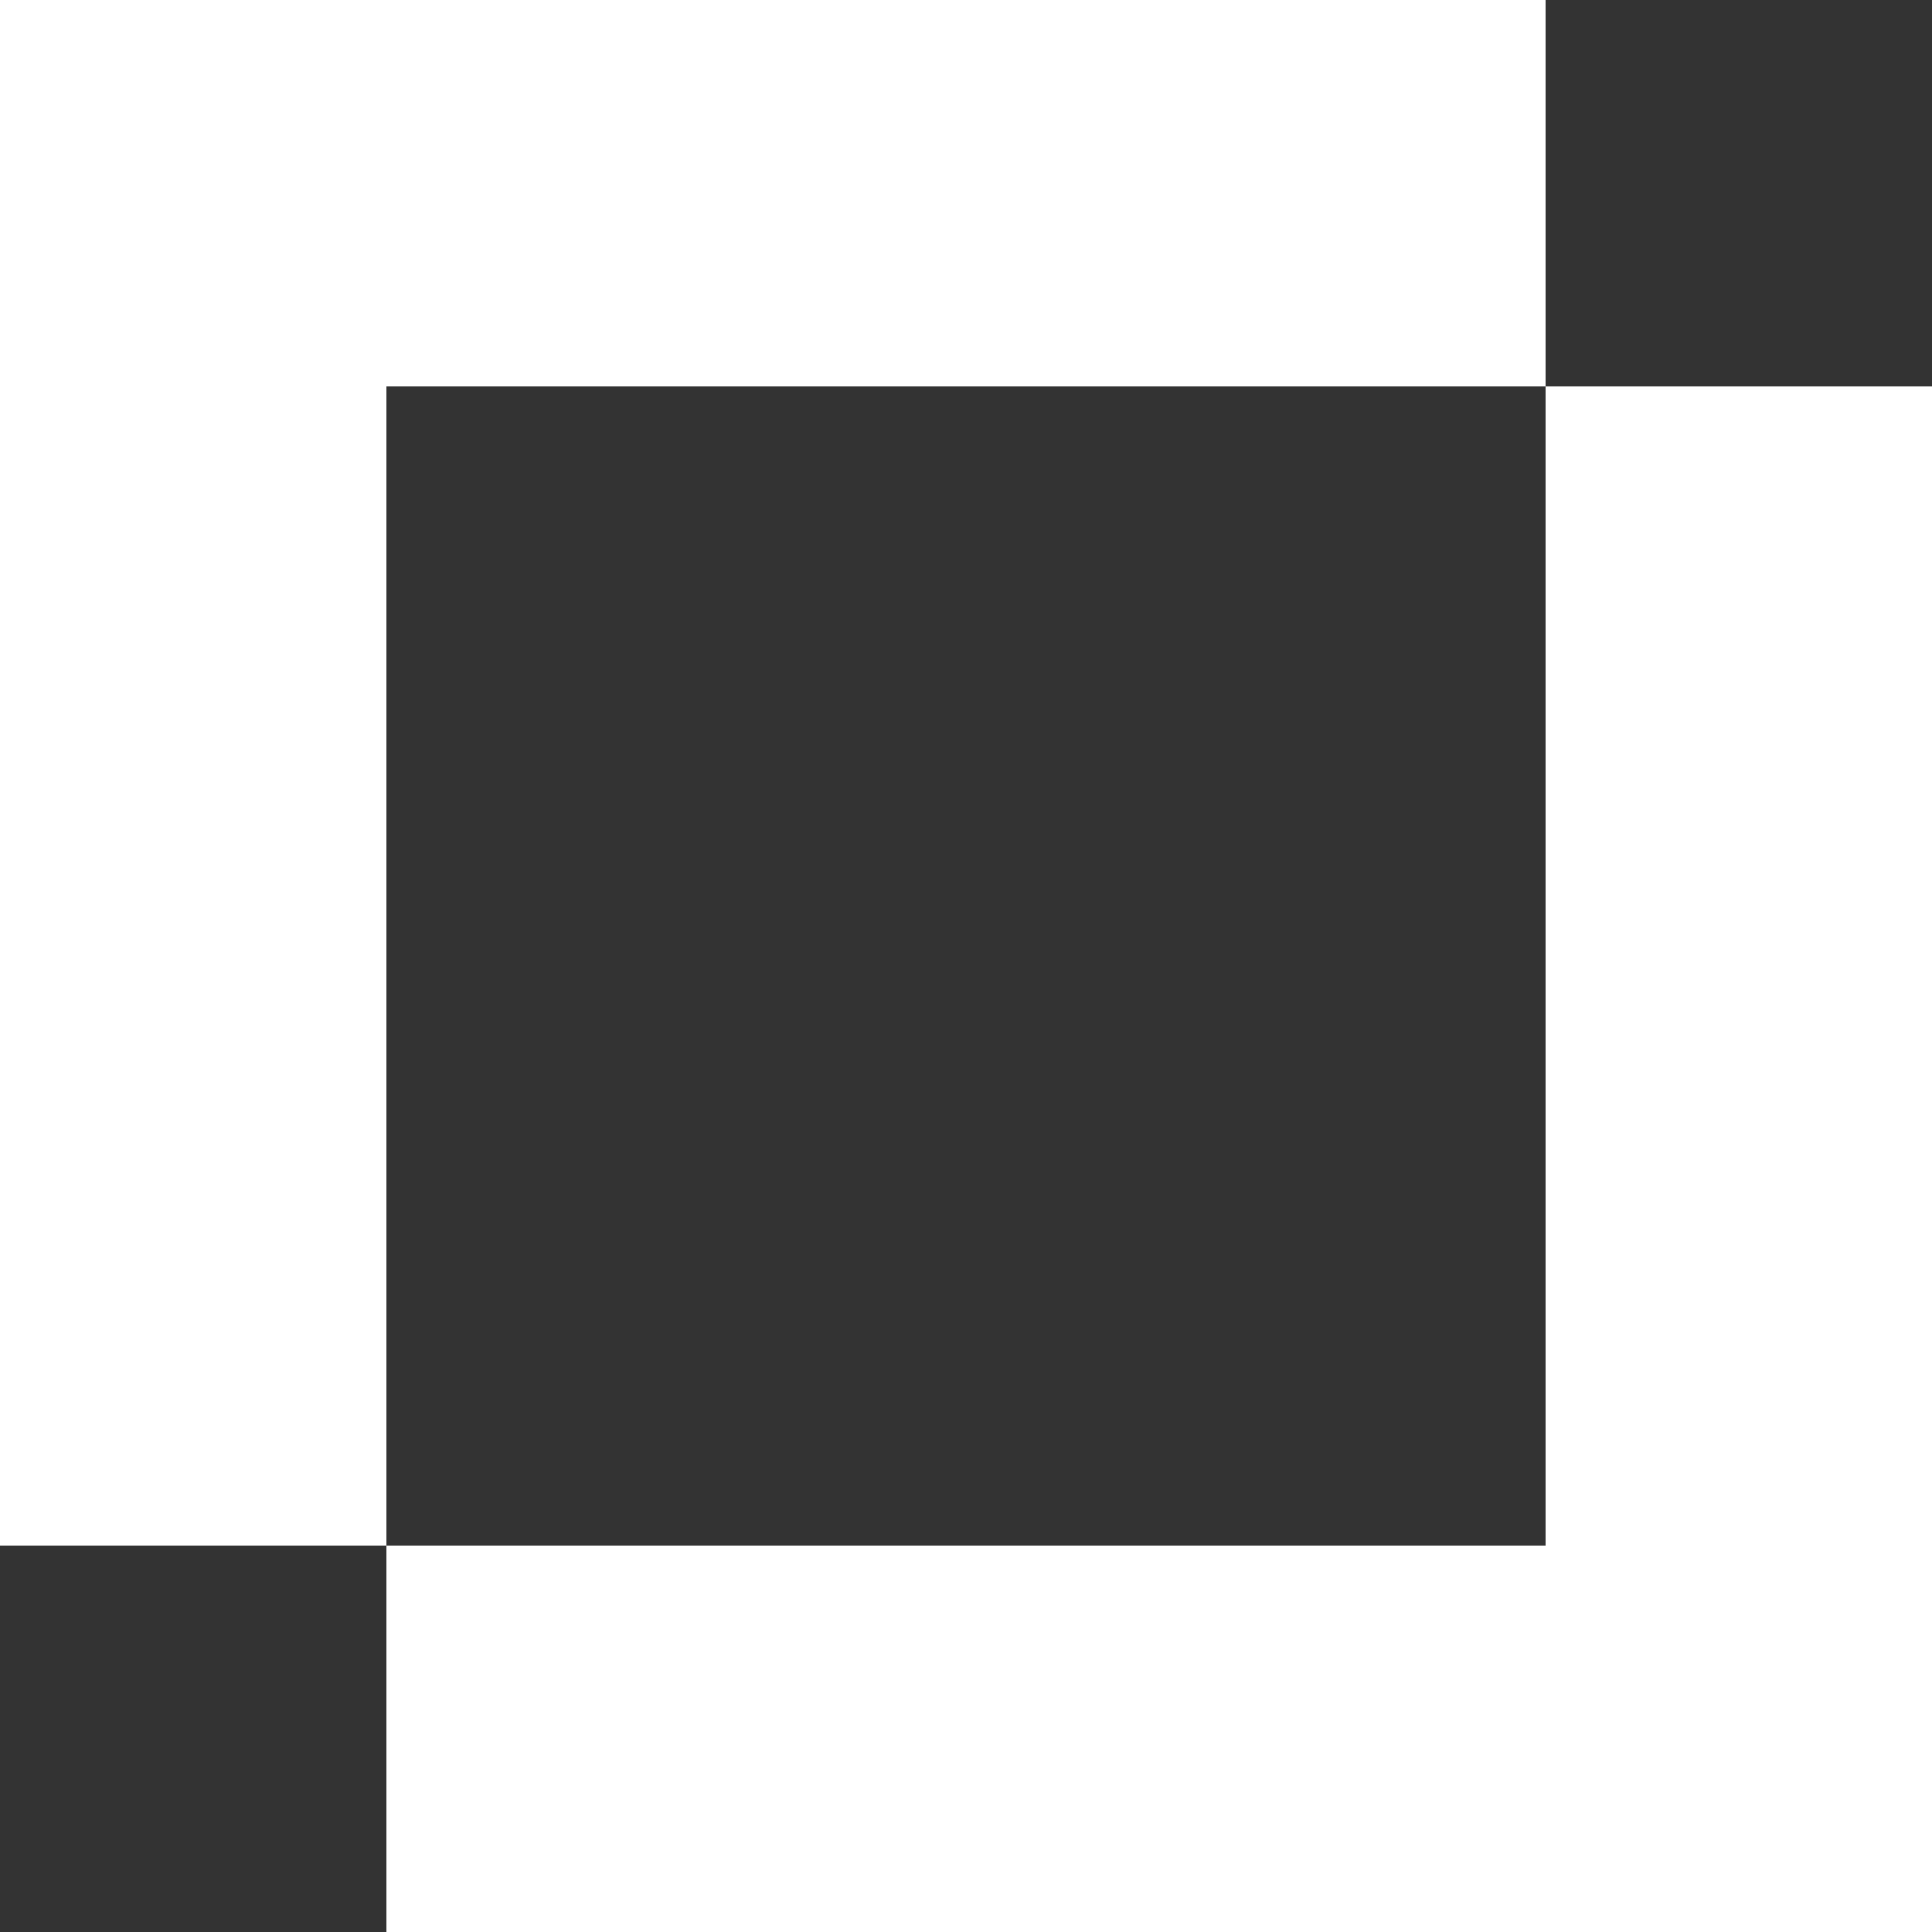 <?xml version="1.0" encoding="UTF-8"?>
<svg version="1.1" viewBox="0 0 53 53" xmlns="http://www.w3.org/2000/svg">
<rect x="0" y="0" width="53" height="53" fill="#333333" stroke="none"/>
<title>symbol</title>
<desc>Created with Sketch.</desc>
<g fill="none" fill-rule="evenodd">
<g transform="translate(-214 -169)" fill="#fff" fill-rule="nonzero">
<path d="m224.6 211.4h-10.6v-42.4h42.4v10.6h-31.8v31.8zm31.8-31.8v31.8h-31.8v10.6h42.4v-42.4h-10.6z"/>
</g>
</g>
</svg>
